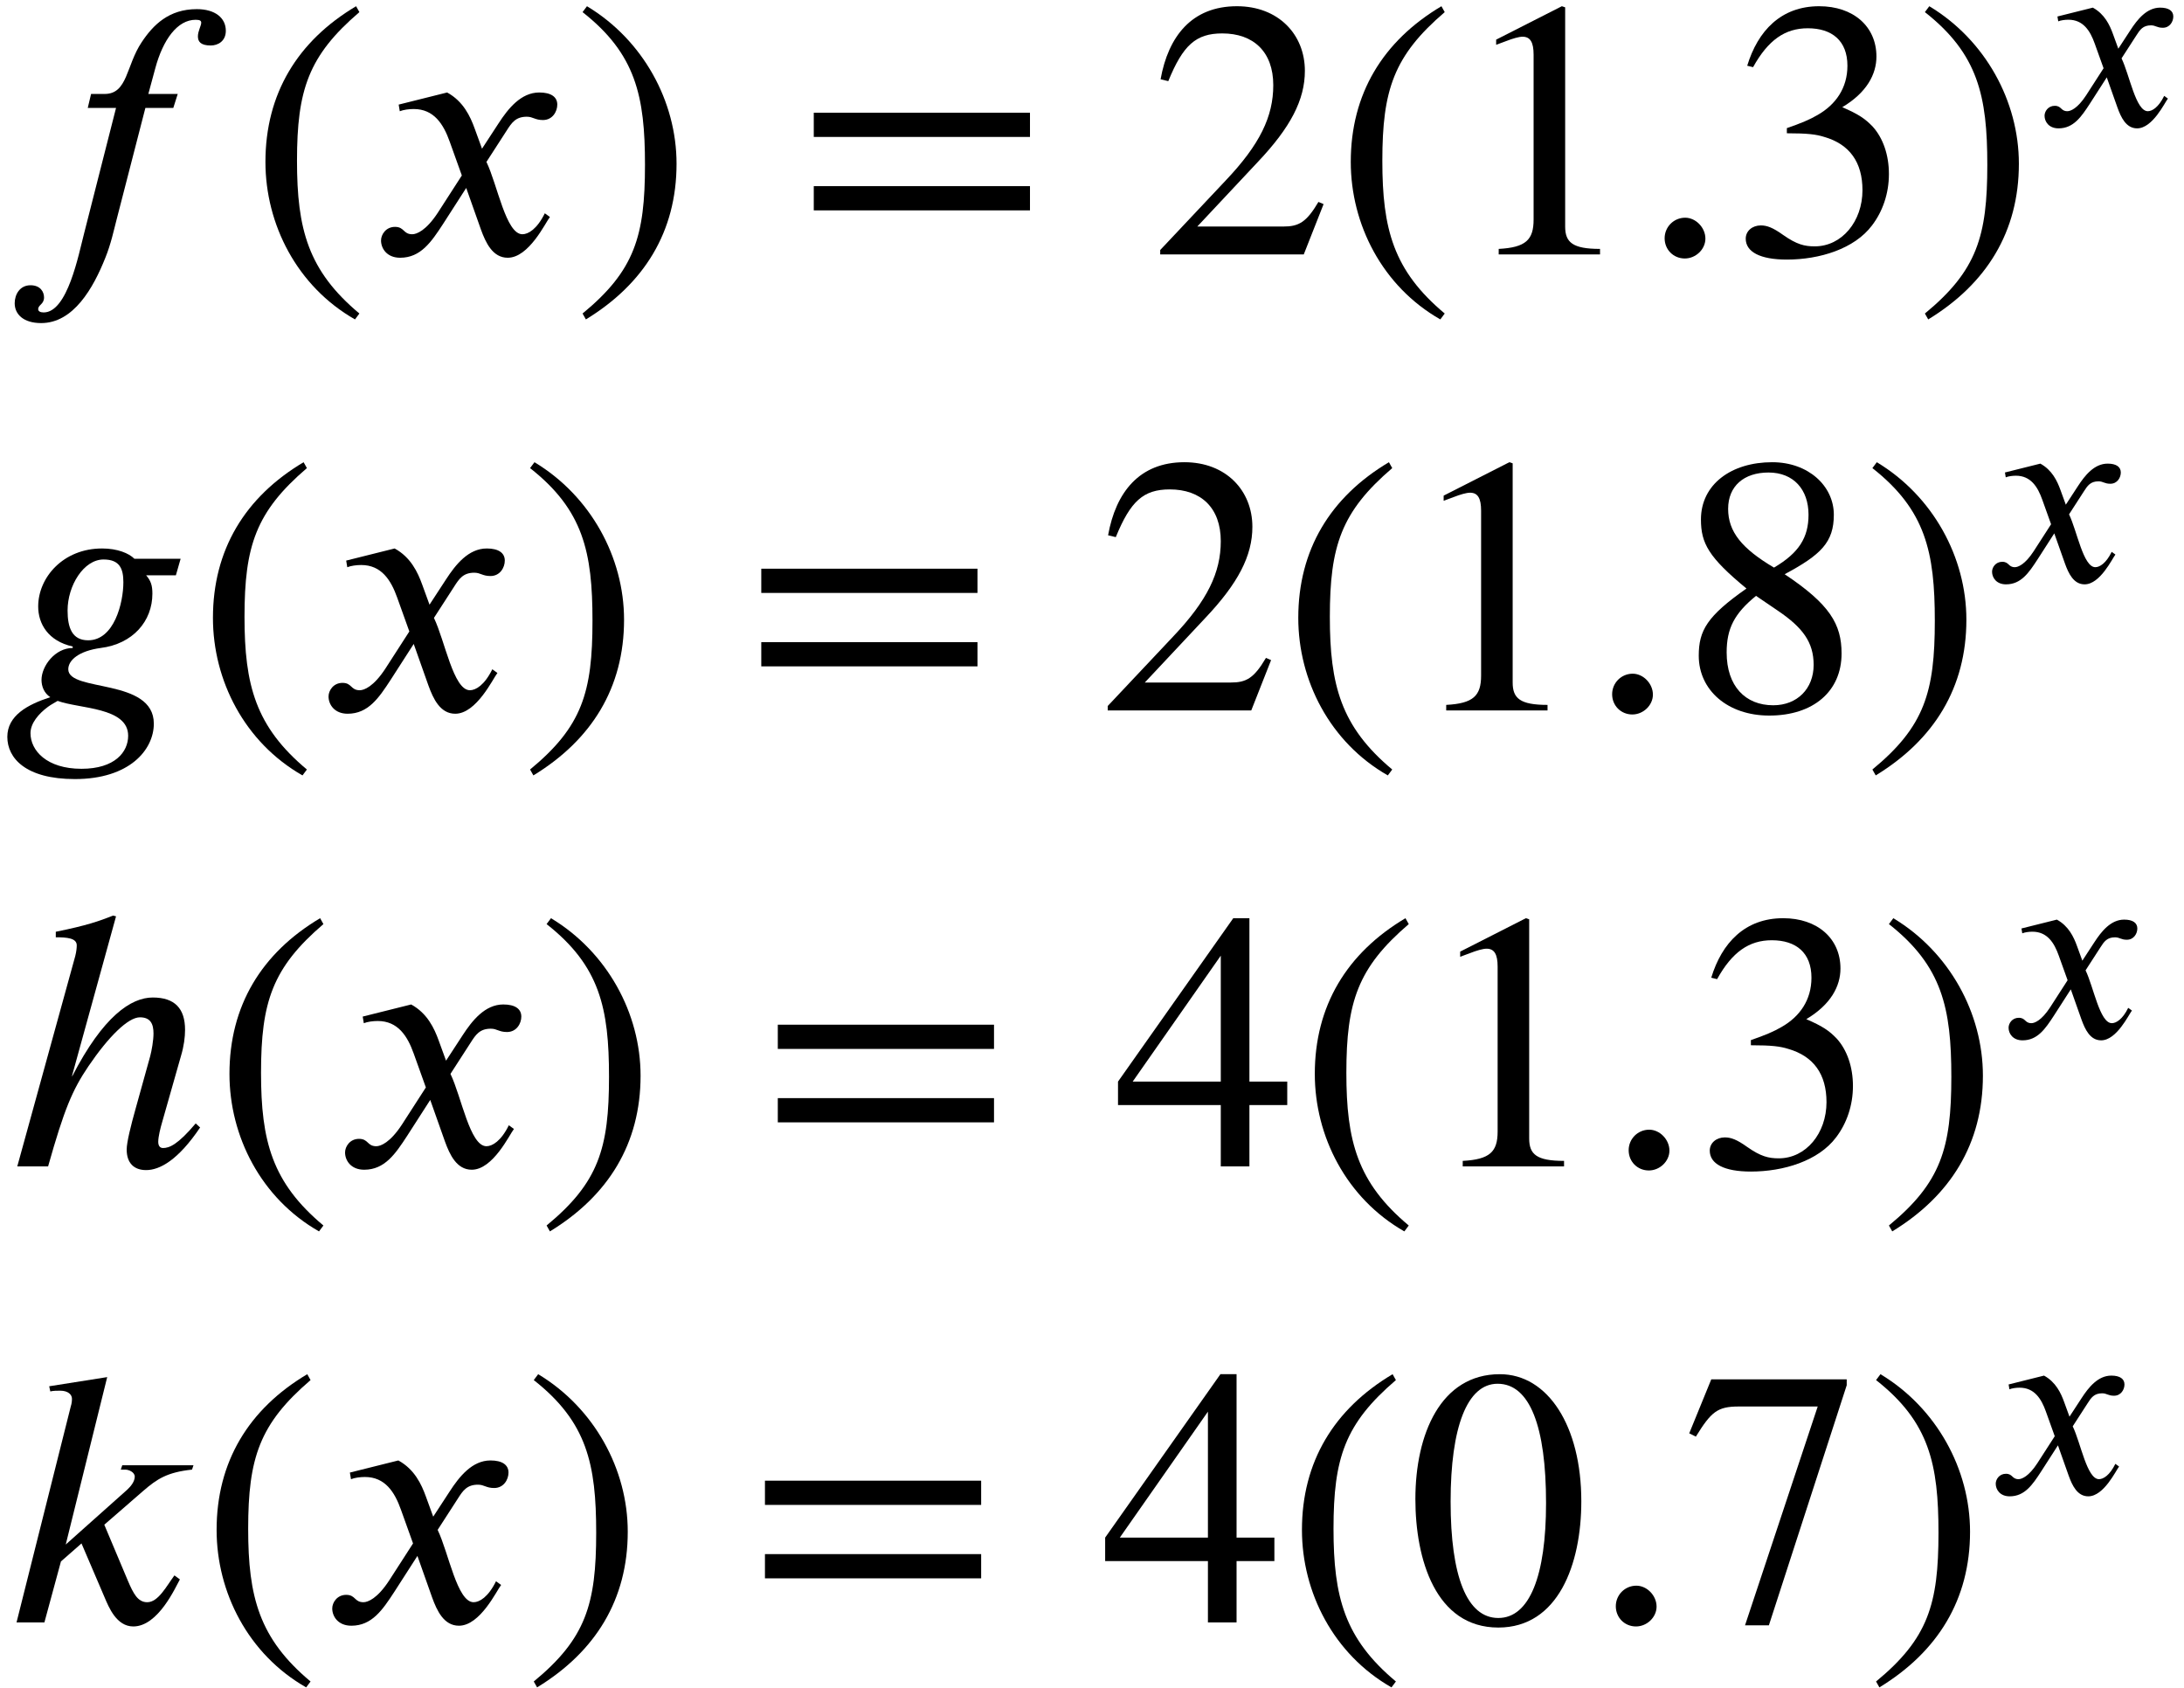 <?xml version='1.0' encoding='UTF-8'?>
<!-- This file was generated by dvisvgm 2.6.3 -->
<svg version='1.1' xmlns='http://www.w3.org/2000/svg' xmlns:xlink='http://www.w3.org/1999/xlink' width='64.902pt' height='50.16pt' viewBox='75.716 59.708 64.902 50.16'>
<defs>
<path id='g0-58' d='M1.443 -0.343C1.443 -0.582 1.235 -0.797 1.004 -0.797C0.757 -0.797 0.558 -0.598 0.558 -0.351S0.749 0.088 0.996 0.088C1.235 0.088 1.443 -0.112 1.443 -0.343Z'/>
<path id='g0-102' d='M1.977 -3.483L1.905 -3.18H2.519L1.825 -0.454C1.706 0 1.467 1.259 0.948 1.259C0.877 1.259 0.829 1.235 0.829 1.188C0.829 1.092 0.956 1.084 0.956 0.933C0.956 0.813 0.877 0.669 0.662 0.669C0.43 0.669 0.319 0.869 0.319 1.06C0.319 1.299 0.51 1.49 0.893 1.49C1.594 1.49 2.024 0.733 2.287 0.072C2.407 -0.223 2.471 -0.526 2.527 -0.741L3.156 -3.18H3.762L3.858 -3.483H3.22L3.371 -4.041C3.539 -4.663 3.85 -5.093 4.248 -5.093C4.344 -5.093 4.368 -5.069 4.368 -5.029C4.368 -4.965 4.296 -4.846 4.296 -4.734S4.352 -4.535 4.575 -4.535C4.734 -4.535 4.902 -4.631 4.902 -4.854C4.902 -5.133 4.67 -5.324 4.272 -5.324C3.666 -5.324 3.324 -4.981 3.076 -4.607C2.734 -4.097 2.774 -3.483 2.271 -3.483H1.977Z'/>
<path id='g0-103' d='M3.921 -3.292H2.917C2.798 -3.411 2.55 -3.515 2.216 -3.515C1.371 -3.515 0.829 -2.885 0.829 -2.256C0.829 -1.881 1.044 -1.506 1.578 -1.387V-1.355C1.196 -1.355 0.901 -0.964 0.901 -0.662C0.901 -0.526 0.956 -0.375 1.092 -0.287C0.598 -0.128 0.159 0.112 0.159 0.574S0.558 1.49 1.626 1.49C2.813 1.49 3.339 0.853 3.339 0.287C3.339 -0.709 1.482 -0.391 1.482 -0.893C1.482 -1.092 1.714 -1.291 2.184 -1.355C2.885 -1.443 3.308 -1.937 3.308 -2.534C3.308 -2.71 3.276 -2.813 3.172 -2.933H3.818L3.921 -3.292ZM2.678 -2.782C2.678 -2.335 2.479 -1.522 1.913 -1.522C1.562 -1.522 1.467 -1.801 1.467 -2.168C1.467 -2.71 1.817 -3.276 2.248 -3.276C2.598 -3.276 2.678 -3.076 2.678 -2.782ZM2.782 0.55C2.782 0.901 2.495 1.267 1.769 1.267C1.012 1.267 0.662 0.869 0.662 0.494C0.662 0.279 0.837 0.072 1.044 -0.08C1.108 -0.128 1.188 -0.167 1.251 -0.207C1.73 -0.032 2.782 -0.072 2.782 0.55Z'/>
<path id='g0-104' d='M4.248 -0.933C3.858 -0.47 3.674 -0.399 3.539 -0.399C3.467 -0.399 3.435 -0.454 3.435 -0.534C3.435 -0.646 3.483 -0.837 3.523 -0.972L3.929 -2.399C3.993 -2.614 4.017 -2.805 4.017 -2.965C4.017 -3.427 3.794 -3.666 3.316 -3.666C2.845 -3.666 2.24 -3.26 1.57 -1.961H1.562L2.519 -5.428L2.455 -5.444C2.152 -5.324 1.881 -5.228 1.211 -5.093V-4.973C1.451 -4.973 1.666 -4.957 1.666 -4.798C1.666 -4.742 1.658 -4.663 1.634 -4.567L0.375 0H1.044C1.395 -1.243 1.57 -1.658 1.921 -2.176C2.359 -2.821 2.782 -3.236 3.037 -3.236C3.268 -3.236 3.332 -3.092 3.332 -2.885C3.332 -2.734 3.292 -2.511 3.26 -2.391L2.941 -1.243C2.845 -0.901 2.75 -0.526 2.75 -0.367C2.75 -0.072 2.909 0.08 3.172 0.08C3.467 0.08 3.866 -0.135 4.344 -0.845L4.248 -0.933Z'/>
<path id='g0-107' d='M4.2 -3.411H2.654L2.622 -3.316H2.718C2.798 -3.316 2.925 -3.26 2.925 -3.164C2.925 -3.061 2.845 -2.957 2.758 -2.877L1.427 -1.69L2.327 -5.324L1.068 -5.125L1.092 -5.013C1.156 -5.029 1.235 -5.029 1.307 -5.029C1.482 -5.029 1.562 -4.941 1.562 -4.854C1.562 -4.798 1.554 -4.742 1.538 -4.694L0.359 0H0.964L1.323 -1.323L1.769 -1.714L2.271 -0.542C2.359 -0.335 2.527 0.088 2.893 0.088C3.435 0.088 3.81 -0.765 3.905 -0.933L3.786 -1.02C3.61 -0.781 3.435 -0.438 3.196 -0.438C2.989 -0.438 2.893 -0.63 2.774 -0.909L2.264 -2.12L3.108 -2.853C3.411 -3.116 3.634 -3.26 4.168 -3.316L4.2 -3.411Z'/>
<path id='g0-120' d='M2.431 -2.295L2.271 -2.734C2.176 -2.997 2.024 -3.324 1.674 -3.515L0.622 -3.252L0.646 -3.108C0.725 -3.14 0.845 -3.156 0.948 -3.156C1.387 -3.156 1.594 -2.829 1.73 -2.447L1.993 -1.714L1.474 -0.909C1.219 -0.518 1.012 -0.438 0.917 -0.438C0.717 -0.438 0.749 -0.598 0.542 -0.598C0.343 -0.598 0.239 -0.43 0.239 -0.303C0.239 -0.128 0.367 0.072 0.654 0.072C1.1 0.072 1.331 -0.271 1.586 -0.662L2.088 -1.443L2.407 -0.542C2.511 -0.255 2.662 0.072 2.989 0.072C3.451 0.072 3.81 -0.693 3.905 -0.813L3.794 -0.893C3.626 -0.55 3.435 -0.438 3.308 -0.438C2.949 -0.438 2.766 -1.514 2.527 -2.008L2.965 -2.686C3.076 -2.861 3.164 -2.989 3.403 -2.989C3.539 -2.989 3.579 -2.917 3.754 -2.917C3.961 -2.917 4.065 -3.1 4.065 -3.252C4.065 -3.419 3.929 -3.515 3.674 -3.515C3.276 -3.515 2.997 -3.164 2.79 -2.845L2.431 -2.295Z'/>
<path id='g2-46' d='M3.316 1.756C1.789 0.48 1.462 -0.753 1.462 -2.782C1.462 -4.887 1.8 -5.902 3.316 -7.2L3.218 -7.375C1.473 -6.338 0.524 -4.767 0.524 -2.749C0.524 -0.895 1.462 0.949 3.185 1.931L3.316 1.756Z'/>
<path id='g2-47' d='M0.316 -7.2C1.898 -5.956 2.171 -4.702 2.171 -2.662C2.171 -0.545 1.865 0.48 0.316 1.756L0.415 1.931C2.149 0.873 3.109 -0.676 3.109 -2.695C3.109 -4.549 2.116 -6.371 0.447 -7.375L0.316 -7.2Z'/>
<path id='g2-48' d='M5.193 -3.6C5.193 -5.836 4.2 -7.375 2.771 -7.375C1.015 -7.375 0.262 -5.596 0.262 -3.665C0.262 -1.876 0.862 0.153 2.727 0.153C4.505 0.153 5.193 -1.724 5.193 -3.6ZM4.145 -3.545C4.145 -1.385 3.655 -0.131 2.727 -0.131C1.789 -0.131 1.309 -1.375 1.309 -3.589S1.8 -7.091 2.705 -7.091C3.665 -7.091 4.145 -5.815 4.145 -3.545Z'/>
<path id='g2-49' d='M4.298 0V-0.164C3.48 -0.164 3.262 -0.36 3.262 -0.829V-7.342L3.164 -7.375L1.211 -6.382V-6.229L1.505 -6.338C1.702 -6.415 1.887 -6.469 1.996 -6.469C2.225 -6.469 2.324 -6.305 2.324 -5.935V-1.036C2.324 -0.436 2.095 -0.207 1.287 -0.164V0H4.298Z'/>
<path id='g2-50' d='M5.171 -1.495L5.018 -1.56C4.658 -0.949 4.429 -0.829 3.971 -0.829H1.418L3.218 -2.749C4.189 -3.775 4.615 -4.593 4.615 -5.455C4.615 -6.535 3.829 -7.375 2.596 -7.375C1.255 -7.375 0.556 -6.48 0.327 -5.204L0.556 -5.149C0.993 -6.218 1.375 -6.567 2.16 -6.567C3.087 -6.567 3.676 -6.022 3.676 -5.029C3.676 -4.102 3.284 -3.273 2.258 -2.193L0.316 -0.131V0H4.582L5.171 -1.495Z'/>
<path id='g2-51' d='M0.665 -5.564C1.113 -6.371 1.615 -6.72 2.291 -6.72C3.011 -6.72 3.469 -6.349 3.469 -5.607C3.469 -4.942 3.12 -4.451 2.585 -4.145C2.367 -4.015 2.084 -3.895 1.669 -3.753V-3.6C2.291 -3.6 2.542 -3.567 2.782 -3.491C3.535 -3.273 3.916 -2.738 3.916 -1.909C3.916 -0.982 3.305 -0.24 2.498 -0.24C2.193 -0.24 1.964 -0.295 1.56 -0.578C1.255 -0.796 1.08 -0.862 0.895 -0.862C0.644 -0.862 0.447 -0.698 0.447 -0.469C0.447 -0.076 0.873 0.153 1.669 0.153C2.64 0.153 3.676 -0.164 4.2 -0.862C4.516 -1.276 4.702 -1.811 4.702 -2.389C4.702 -2.956 4.527 -3.458 4.222 -3.796C3.993 -4.036 3.796 -4.167 3.316 -4.375C4.047 -4.811 4.331 -5.356 4.331 -5.88C4.331 -6.775 3.644 -7.375 2.629 -7.375C1.495 -7.375 0.807 -6.644 0.491 -5.607L0.665 -5.564Z'/>
<path id='g2-52' d='M5.16 -1.822V-2.52H4.036V-7.375H3.556L0.131 -2.52V-1.822H3.185V0H4.036V-1.822H5.16ZM3.185 -2.52H0.567L3.185 -6.262V-2.52Z'/>
<path id='g2-55' d='M4.898 -7.047V-7.222H0.873L0.218 -5.618L0.415 -5.52C0.873 -6.262 1.058 -6.415 1.691 -6.415H4.036L1.876 0.087H2.585L4.898 -7.047Z'/>
<path id='g2-56' d='M4.855 -1.691C4.855 -2.564 4.505 -3.153 3.164 -4.047C4.244 -4.625 4.625 -4.996 4.625 -5.815C4.625 -6.665 3.873 -7.375 2.793 -7.375C1.582 -7.375 0.676 -6.72 0.676 -5.673C0.676 -4.964 0.905 -4.549 2.029 -3.622C0.862 -2.804 0.611 -2.378 0.611 -1.625C0.611 -0.6 1.473 0.153 2.705 0.153C4.015 0.153 4.855 -0.567 4.855 -1.691ZM3.873 -5.815C3.873 -5.138 3.589 -4.68 2.847 -4.244C1.887 -4.811 1.484 -5.313 1.484 -5.989S1.953 -7.069 2.684 -7.069C3.425 -7.069 3.873 -6.567 3.873 -5.815ZM2.956 -2.967C3.698 -2.465 4.025 -2.029 4.025 -1.353C4.025 -0.644 3.535 -0.153 2.825 -0.153C1.996 -0.153 1.44 -0.72 1.44 -1.724C1.44 -2.433 1.669 -2.88 2.313 -3.404L2.956 -2.967Z'/>
<path id='g2-61' d='M6.949 -3.491V-4.211H0.524V-3.491H6.949ZM6.949 -1.309V-2.029H0.524V-1.309H6.949Z'/>
<use id='g1-58' xlink:href='#g0-58' transform='scale(1.369)'/>
<use id='g1-102' xlink:href='#g0-102' transform='scale(1.369)'/>
<use id='g1-103' xlink:href='#g0-103' transform='scale(1.369)'/>
<use id='g1-104' xlink:href='#g0-104' transform='scale(1.369)'/>
<use id='g1-107' xlink:href='#g0-107' transform='scale(1.369)'/>
<use id='g1-120' xlink:href='#g0-120' transform='scale(1.369)'/>
</defs>
<g id='page1'>
<use x='75.716' y='67.268' xlink:href='#g1-102'/>
<use x='83.08' y='67.268' xlink:href='#g2-46'/>
<use x='86.712' y='67.268' xlink:href='#g1-120'/>
<use x='92.712' y='67.268' xlink:href='#g2-47'/>
<use x='99.375' y='67.268' xlink:href='#g2-61'/>
<use x='109.878' y='67.268' xlink:href='#g2-50'/>
<use x='115.333' y='67.268' xlink:href='#g2-46'/>
<use x='118.966' y='67.268' xlink:href='#g2-49'/>
<use x='124.42' y='67.268' xlink:href='#g1-58'/>
<use x='127.147' y='67.268' xlink:href='#g2-51'/>
<use x='132.602' y='67.268' xlink:href='#g2-47'/>
<use x='136.235' y='63.45' xlink:href='#g0-120'/>
<use x='75.716' y='80.817' xlink:href='#g1-103'/>
<use x='81.52' y='80.817' xlink:href='#g2-46'/>
<use x='85.152' y='80.817' xlink:href='#g1-120'/>
<use x='91.152' y='80.817' xlink:href='#g2-47'/>
<use x='97.815' y='80.817' xlink:href='#g2-61'/>
<use x='108.318' y='80.817' xlink:href='#g2-50'/>
<use x='113.773' y='80.817' xlink:href='#g2-46'/>
<use x='117.406' y='80.817' xlink:href='#g2-49'/>
<use x='122.86' y='80.817' xlink:href='#g1-58'/>
<use x='125.587' y='80.817' xlink:href='#g2-56'/>
<use x='131.042' y='80.817' xlink:href='#g2-47'/>
<use x='134.675' y='76.999' xlink:href='#g0-120'/>
<use x='75.716' y='94.366' xlink:href='#g1-104'/>
<use x='82.011' y='94.366' xlink:href='#g2-46'/>
<use x='85.643' y='94.366' xlink:href='#g1-120'/>
<use x='91.643' y='94.366' xlink:href='#g2-47'/>
<use x='98.306' y='94.366' xlink:href='#g2-61'/>
<use x='108.809' y='94.366' xlink:href='#g2-52'/>
<use x='114.264' y='94.366' xlink:href='#g2-46'/>
<use x='117.897' y='94.366' xlink:href='#g2-49'/>
<use x='123.351' y='94.366' xlink:href='#g1-58'/>
<use x='126.078' y='94.366' xlink:href='#g2-51'/>
<use x='131.533' y='94.366' xlink:href='#g2-47'/>
<use x='135.166' y='90.548' xlink:href='#g0-120'/>
<use x='75.716' y='107.915' xlink:href='#g1-107'/>
<use x='81.629' y='107.915' xlink:href='#g2-46'/>
<use x='85.262' y='107.915' xlink:href='#g1-120'/>
<use x='91.262' y='107.915' xlink:href='#g2-47'/>
<use x='97.924' y='107.915' xlink:href='#g2-61'/>
<use x='108.427' y='107.915' xlink:href='#g2-52'/>
<use x='113.882' y='107.915' xlink:href='#g2-46'/>
<use x='117.515' y='107.915' xlink:href='#g2-48'/>
<use x='122.969' y='107.915' xlink:href='#g1-58'/>
<use x='125.697' y='107.915' xlink:href='#g2-55'/>
<use x='131.151' y='107.915' xlink:href='#g2-47'/>
<use x='134.784' y='104.097' xlink:href='#g0-120'/>
</g>
</svg><!--Rendered by QuickLaTeX.com-->